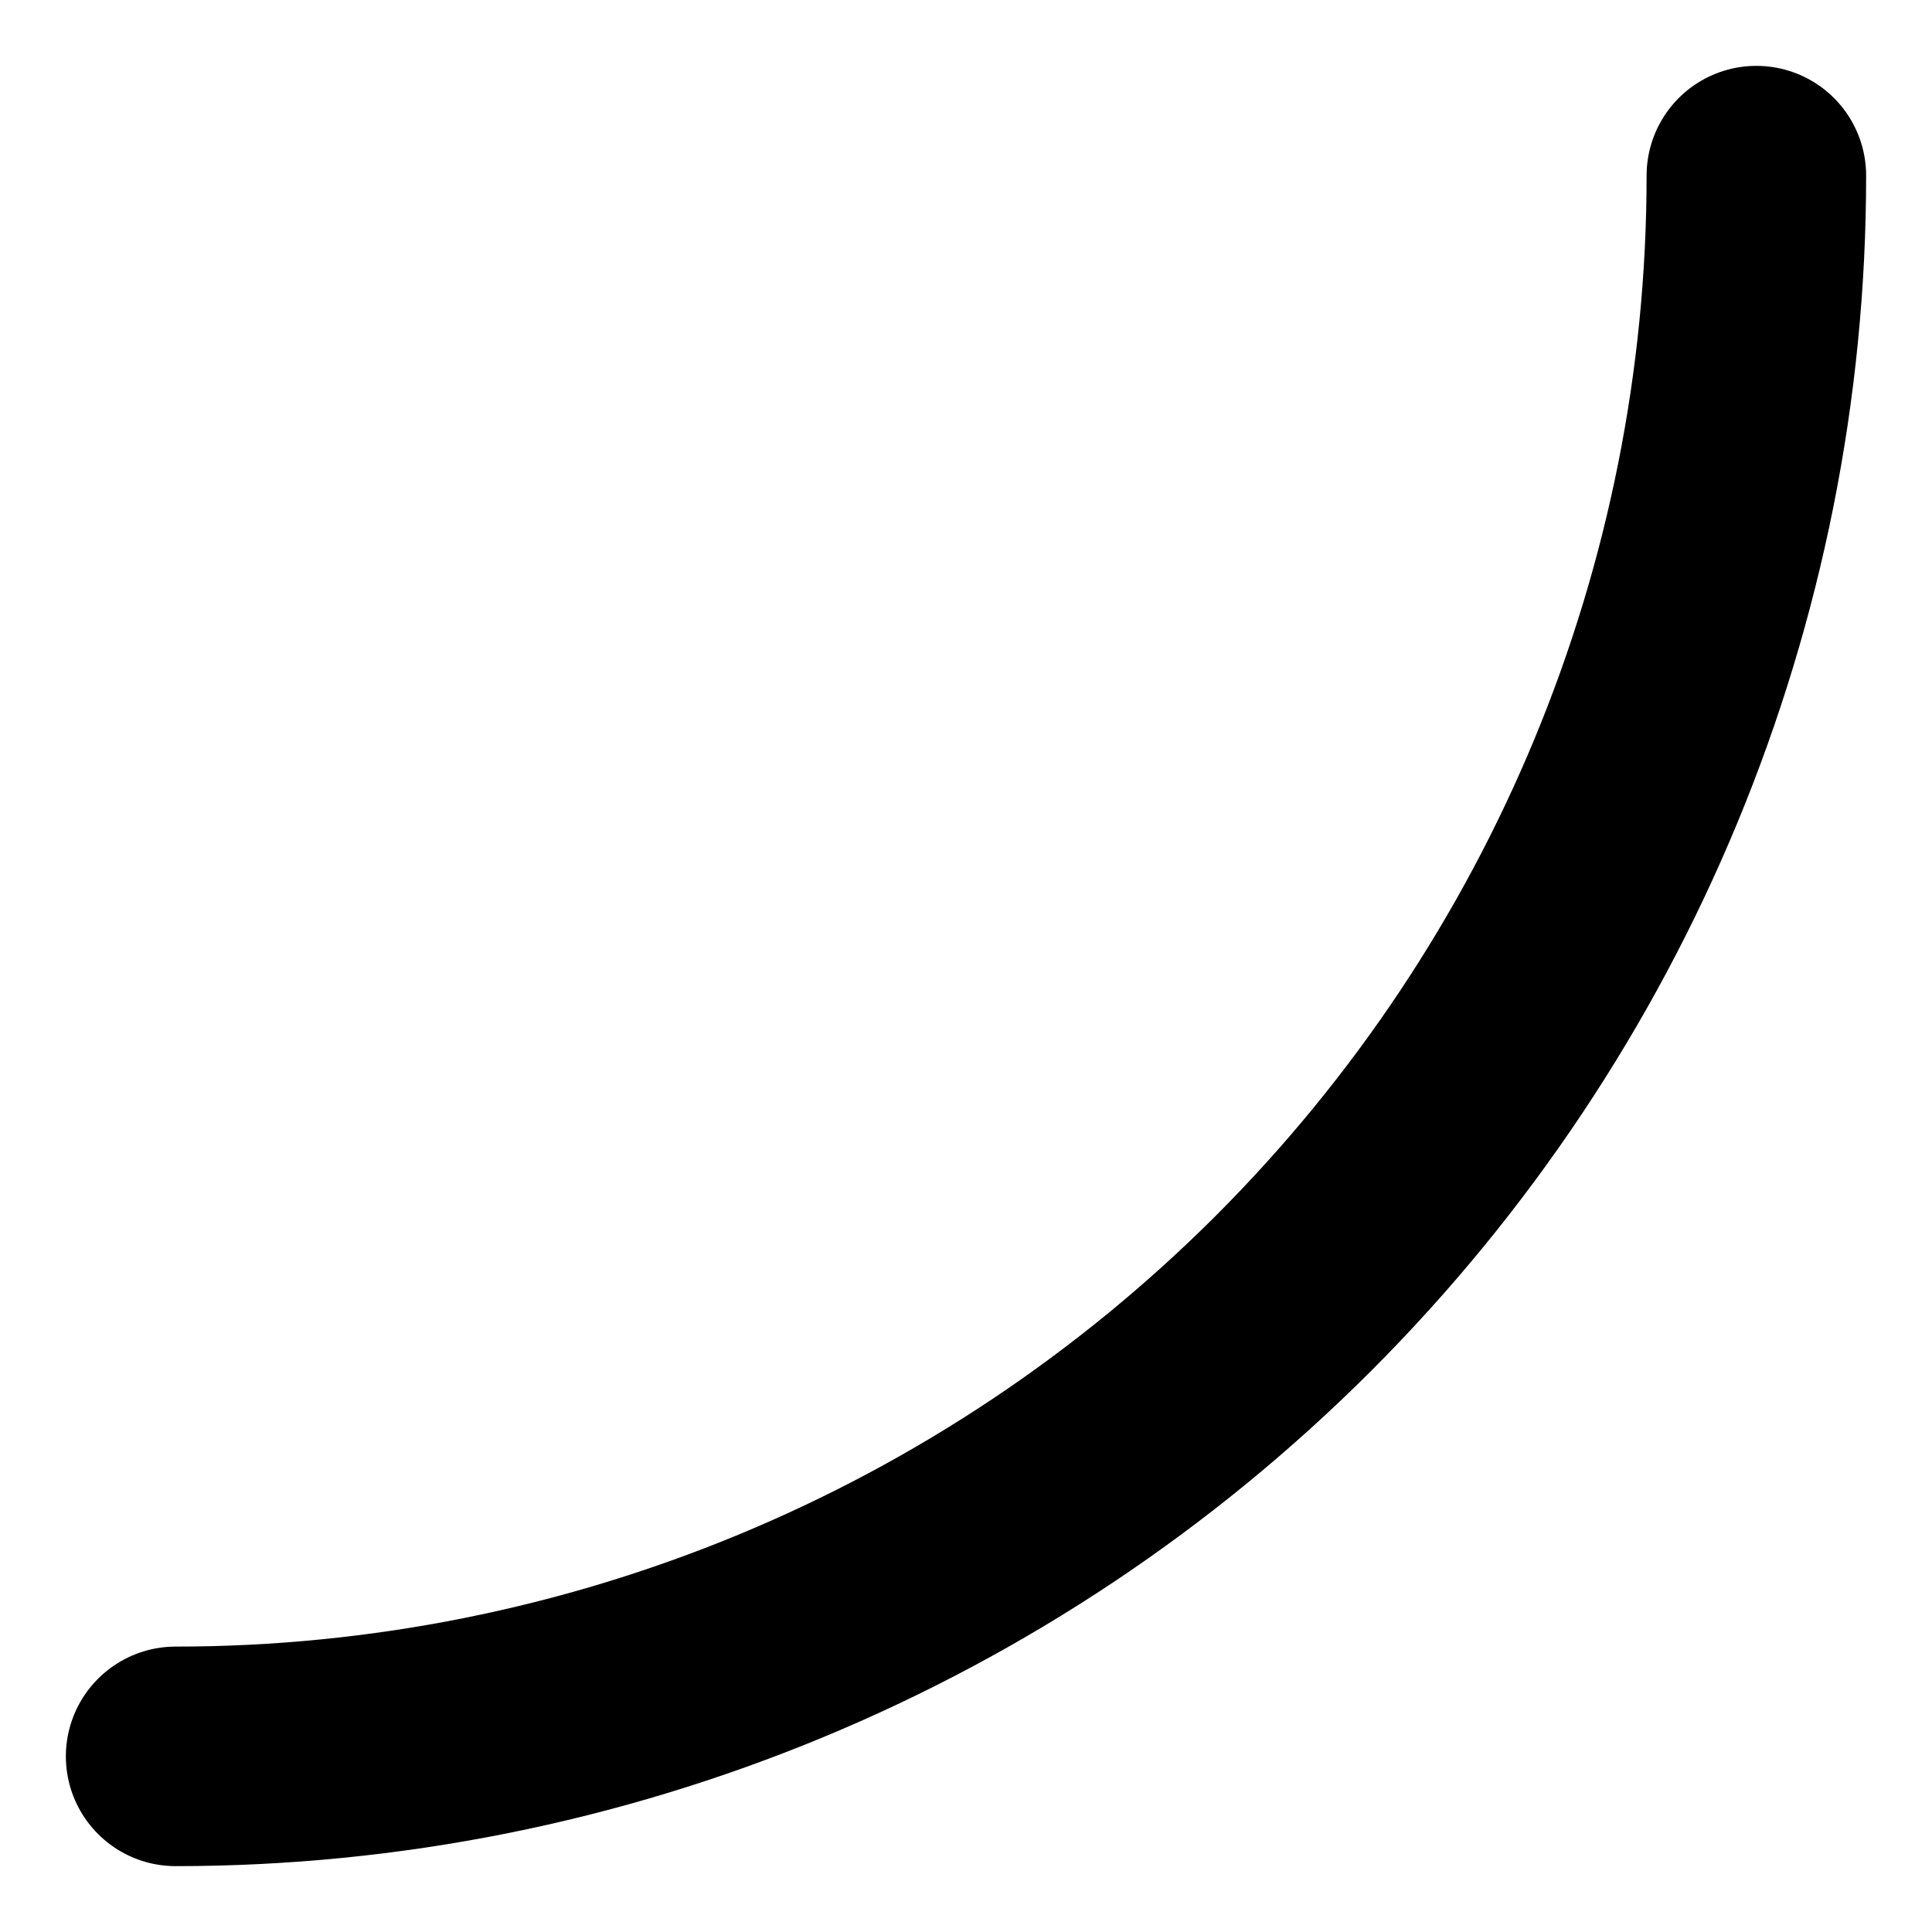 <?xml version="1.0" encoding="utf-8"?>
<svg xmlns="http://www.w3.org/2000/svg" fill="none" height="100%" overflow="visible" preserveAspectRatio="none" style="display: block;" viewBox="0 0 11 11" width="100%">
<path d="M10 1C10 3.387 9.052 5.676 7.364 7.364C5.676 9.052 3.387 10 1 10" id="Vector" stroke="black" stroke-linecap="round" stroke-linejoin="round" stroke-width="1.25"/>
</svg>